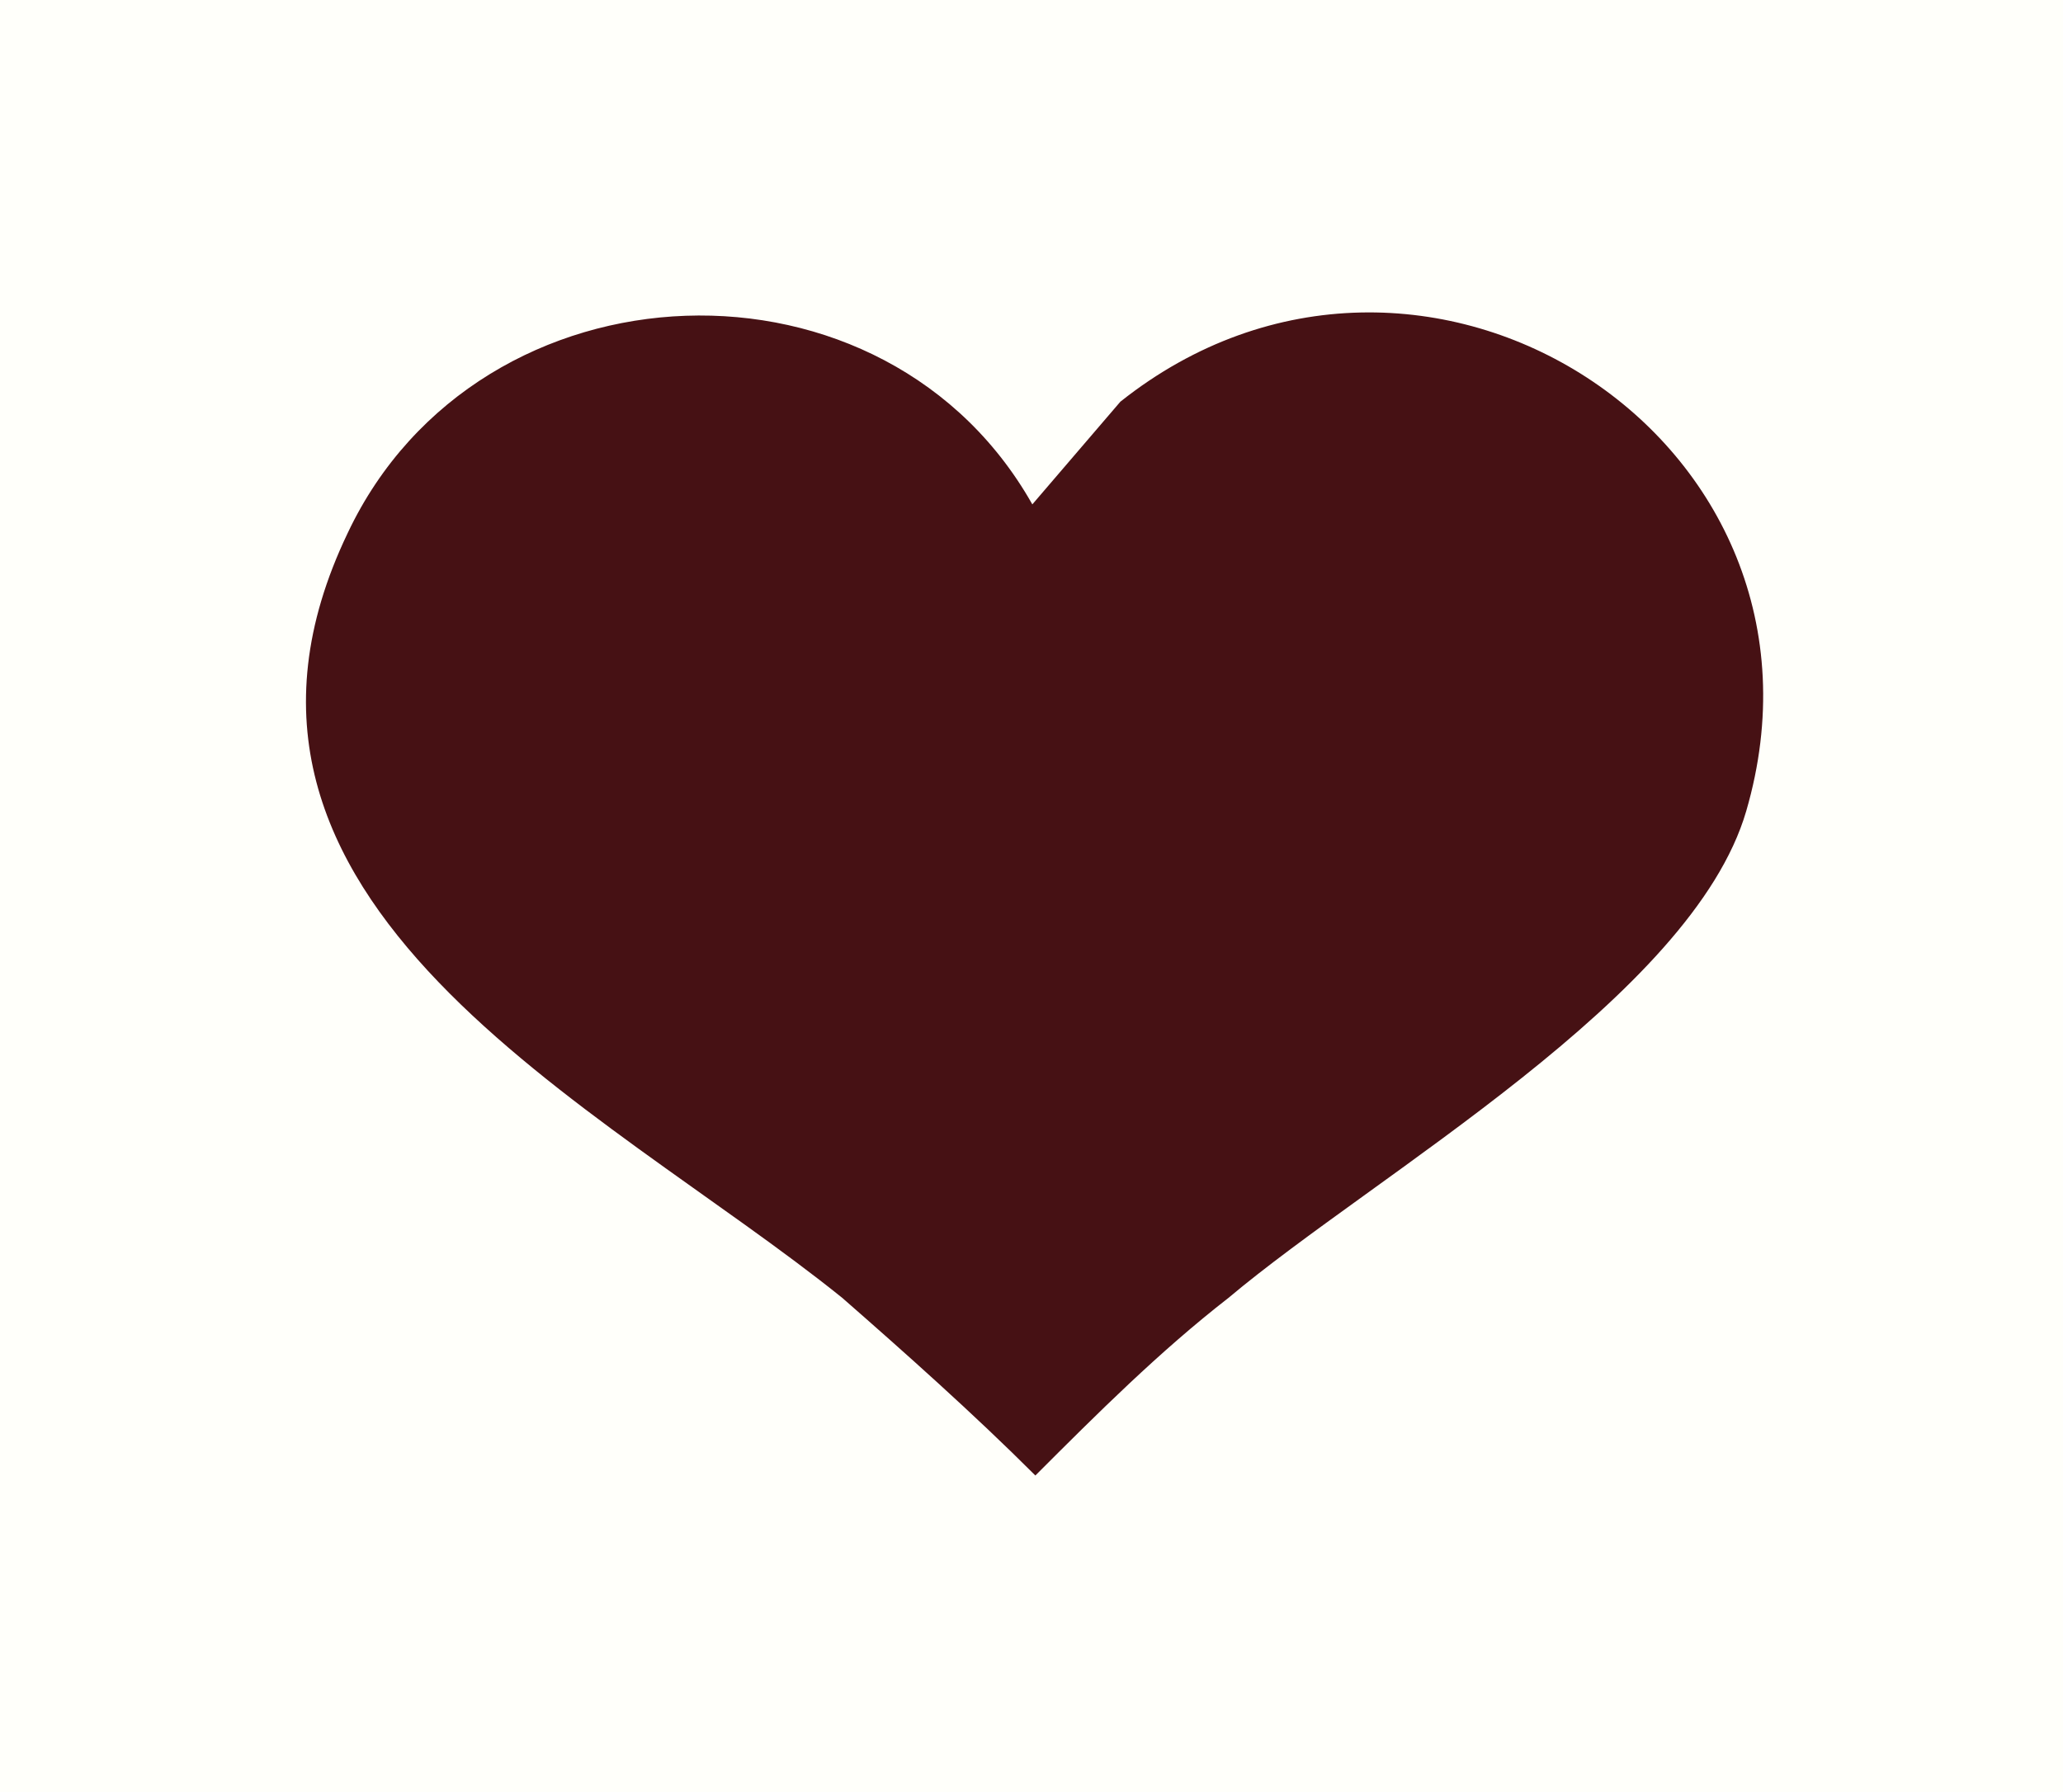 <svg id="Layer_1" xmlns="http://www.w3.org/2000/svg" version="1.1" viewBox="0 0 26.7 23.2">
  
  <defs>
    <style>
      .st0 {
        fill: #fffffa;
      }

      .st1 {
        fill: #461114;
      }
    </style>
  </defs>
  <rect class="st0" width="26.7" height="23.2"></rect>
  <path class="st1" d="M13.3,6.6l1.2-1.4c3.9-3.1,9.5.5,8.1,5.3-.7,2.4-4.8,4.7-6.7,6.3-.9.7-1.7,1.5-2.5,2.3-.8-.8-1.7-1.6-2.5-2.3-3.1-2.5-8.7-5.1-6.4-9.9,1.7-3.6,7-3.8,8.9-.3Z"></path>
</svg>
